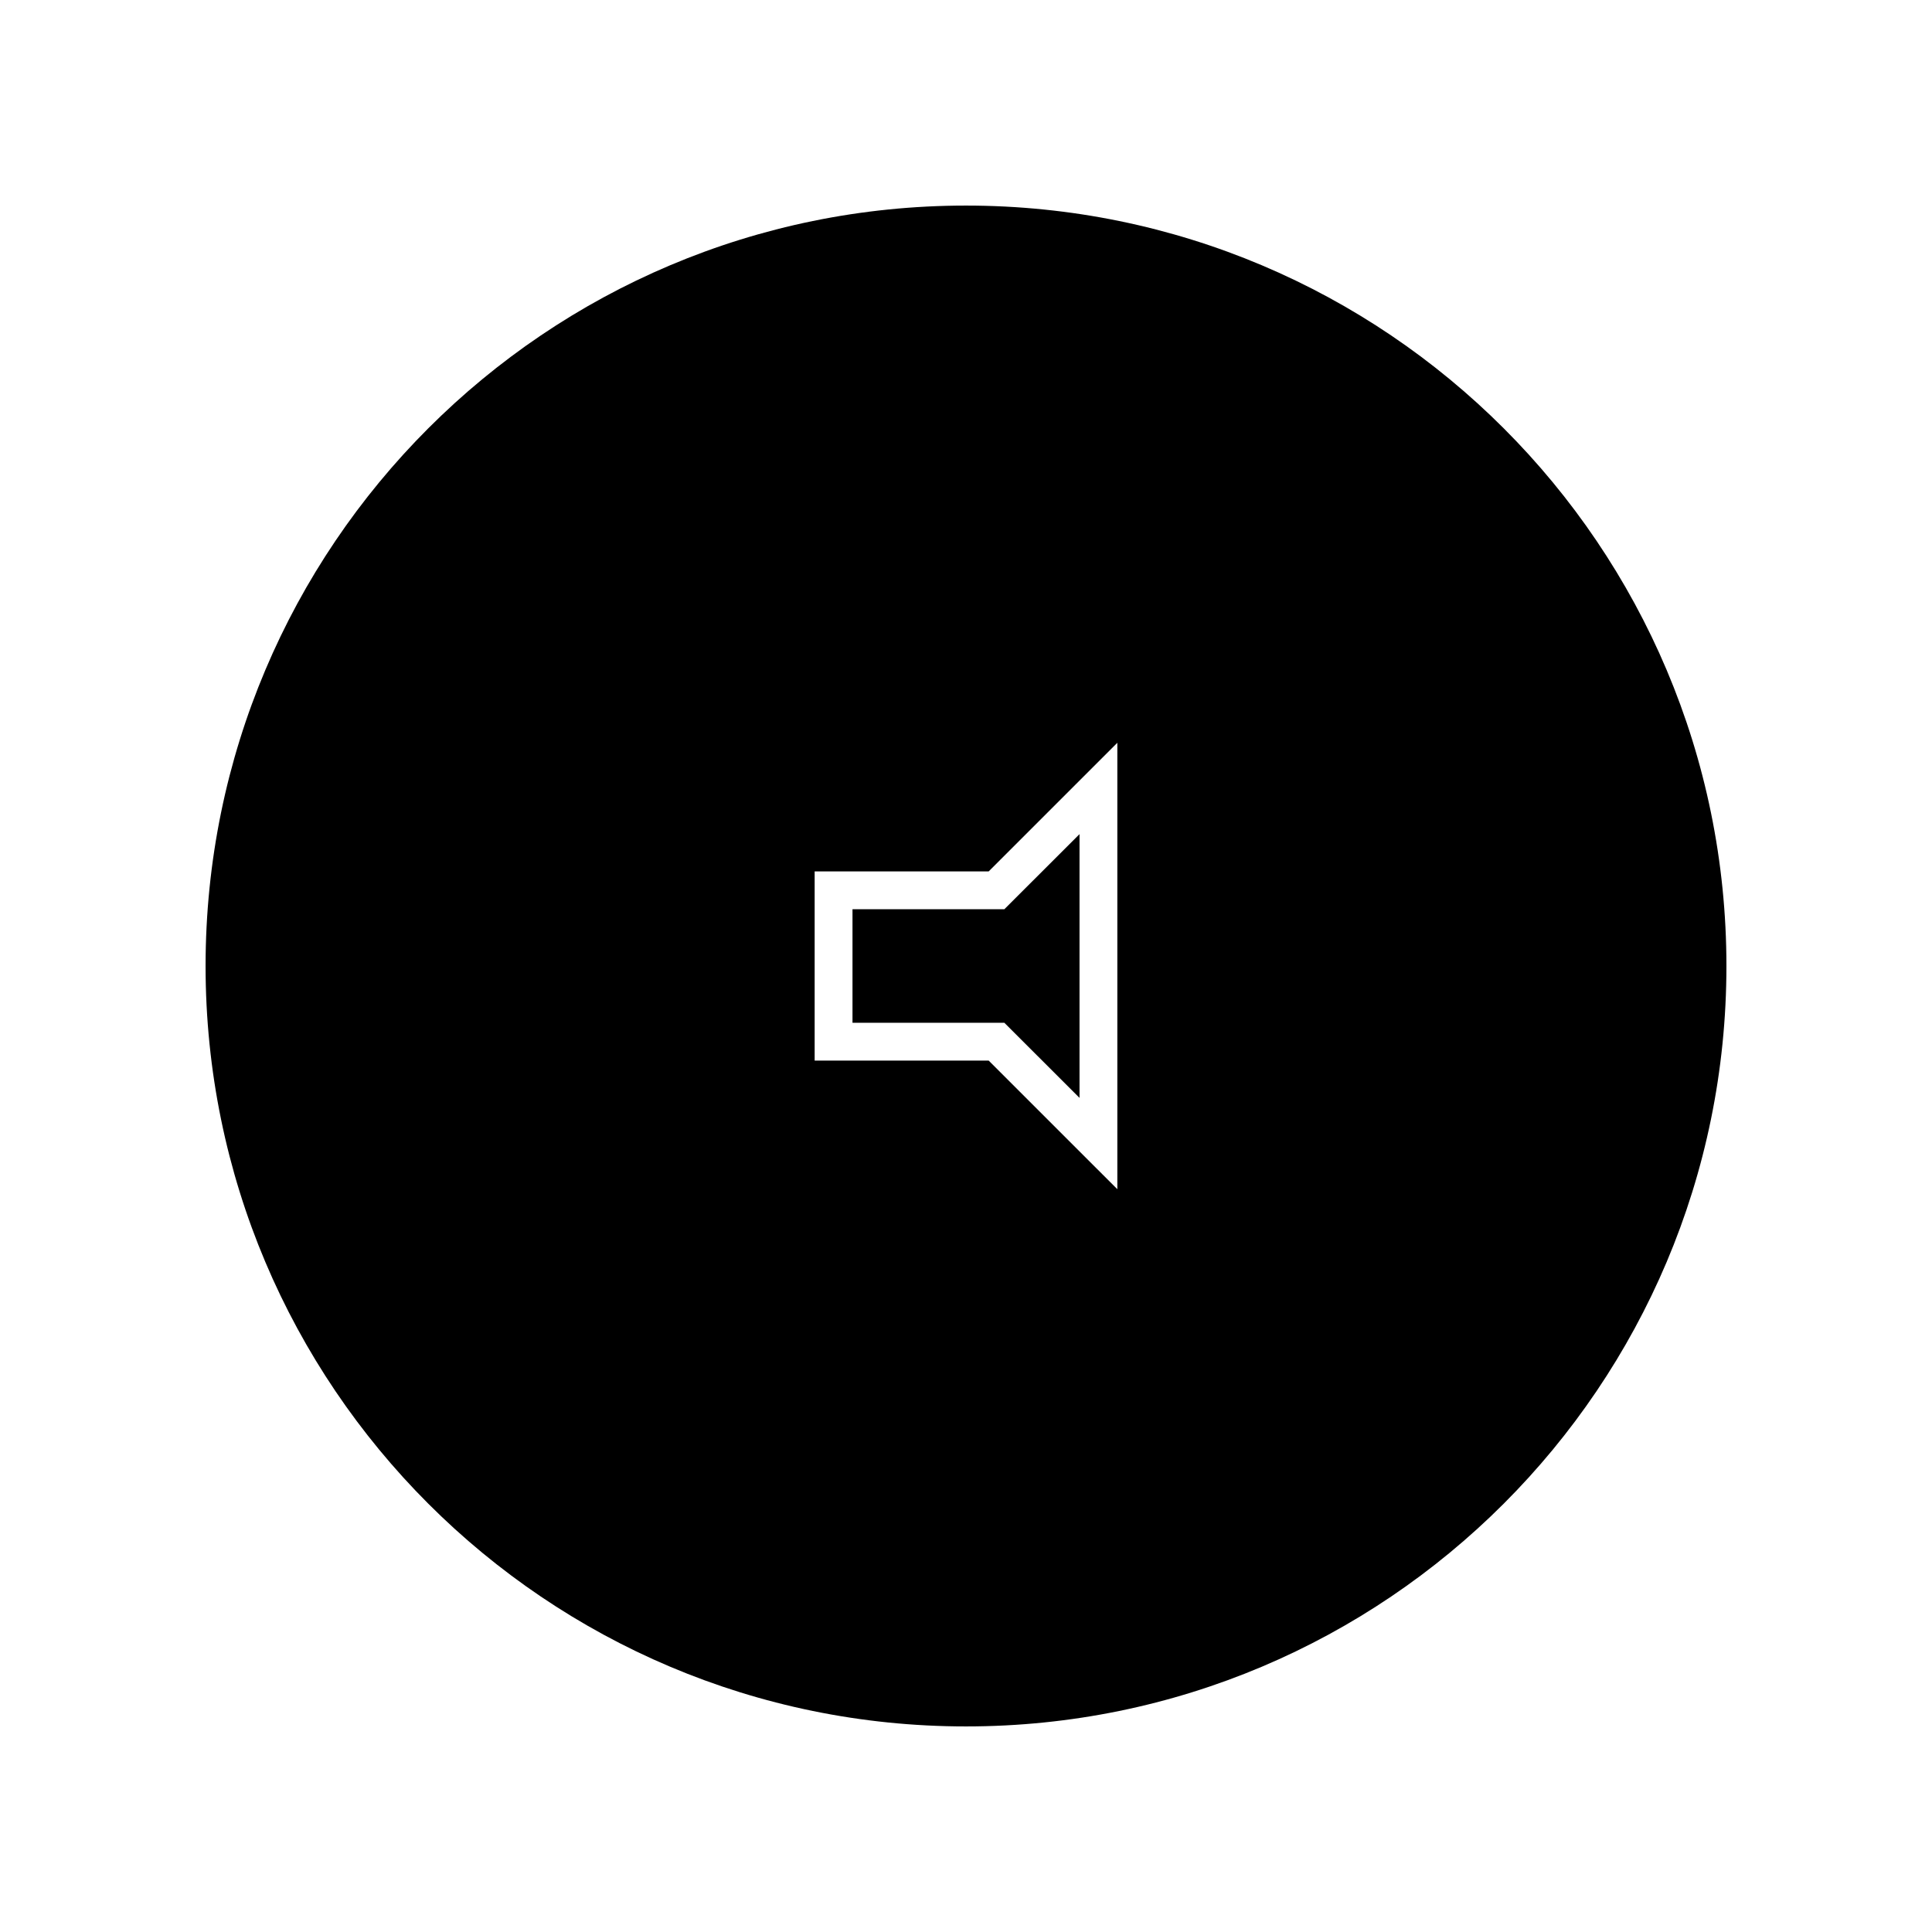 <?xml version="1.0" encoding="UTF-8"?>
<!-- The Best Svg Icon site in the world: iconSvg.co, Visit us! https://iconsvg.co -->
<svg fill="#000000" width="800px" height="800px" version="1.1" viewBox="144 144 512 512" xmlns="http://www.w3.org/2000/svg">
 <g>
  <path d="m369.92 384.96v30.082h40.242l2.938 2.938 16.984 16.969v-69.891l-16.984 16.965-2.938 2.938z"/>
  <path d="m400 198.48c-111.3 0-201.52 90.223-201.52 201.52 0 111.3 90.223 201.52 201.52 201.52 111.3 0 201.52-90.227 201.52-201.52 0-111.3-90.227-201.52-201.52-201.52zm40.105 260.67-34.094-34.086h-46.121v-50.133h46.121l34.094-34.086z"/>
 </g>
</svg>